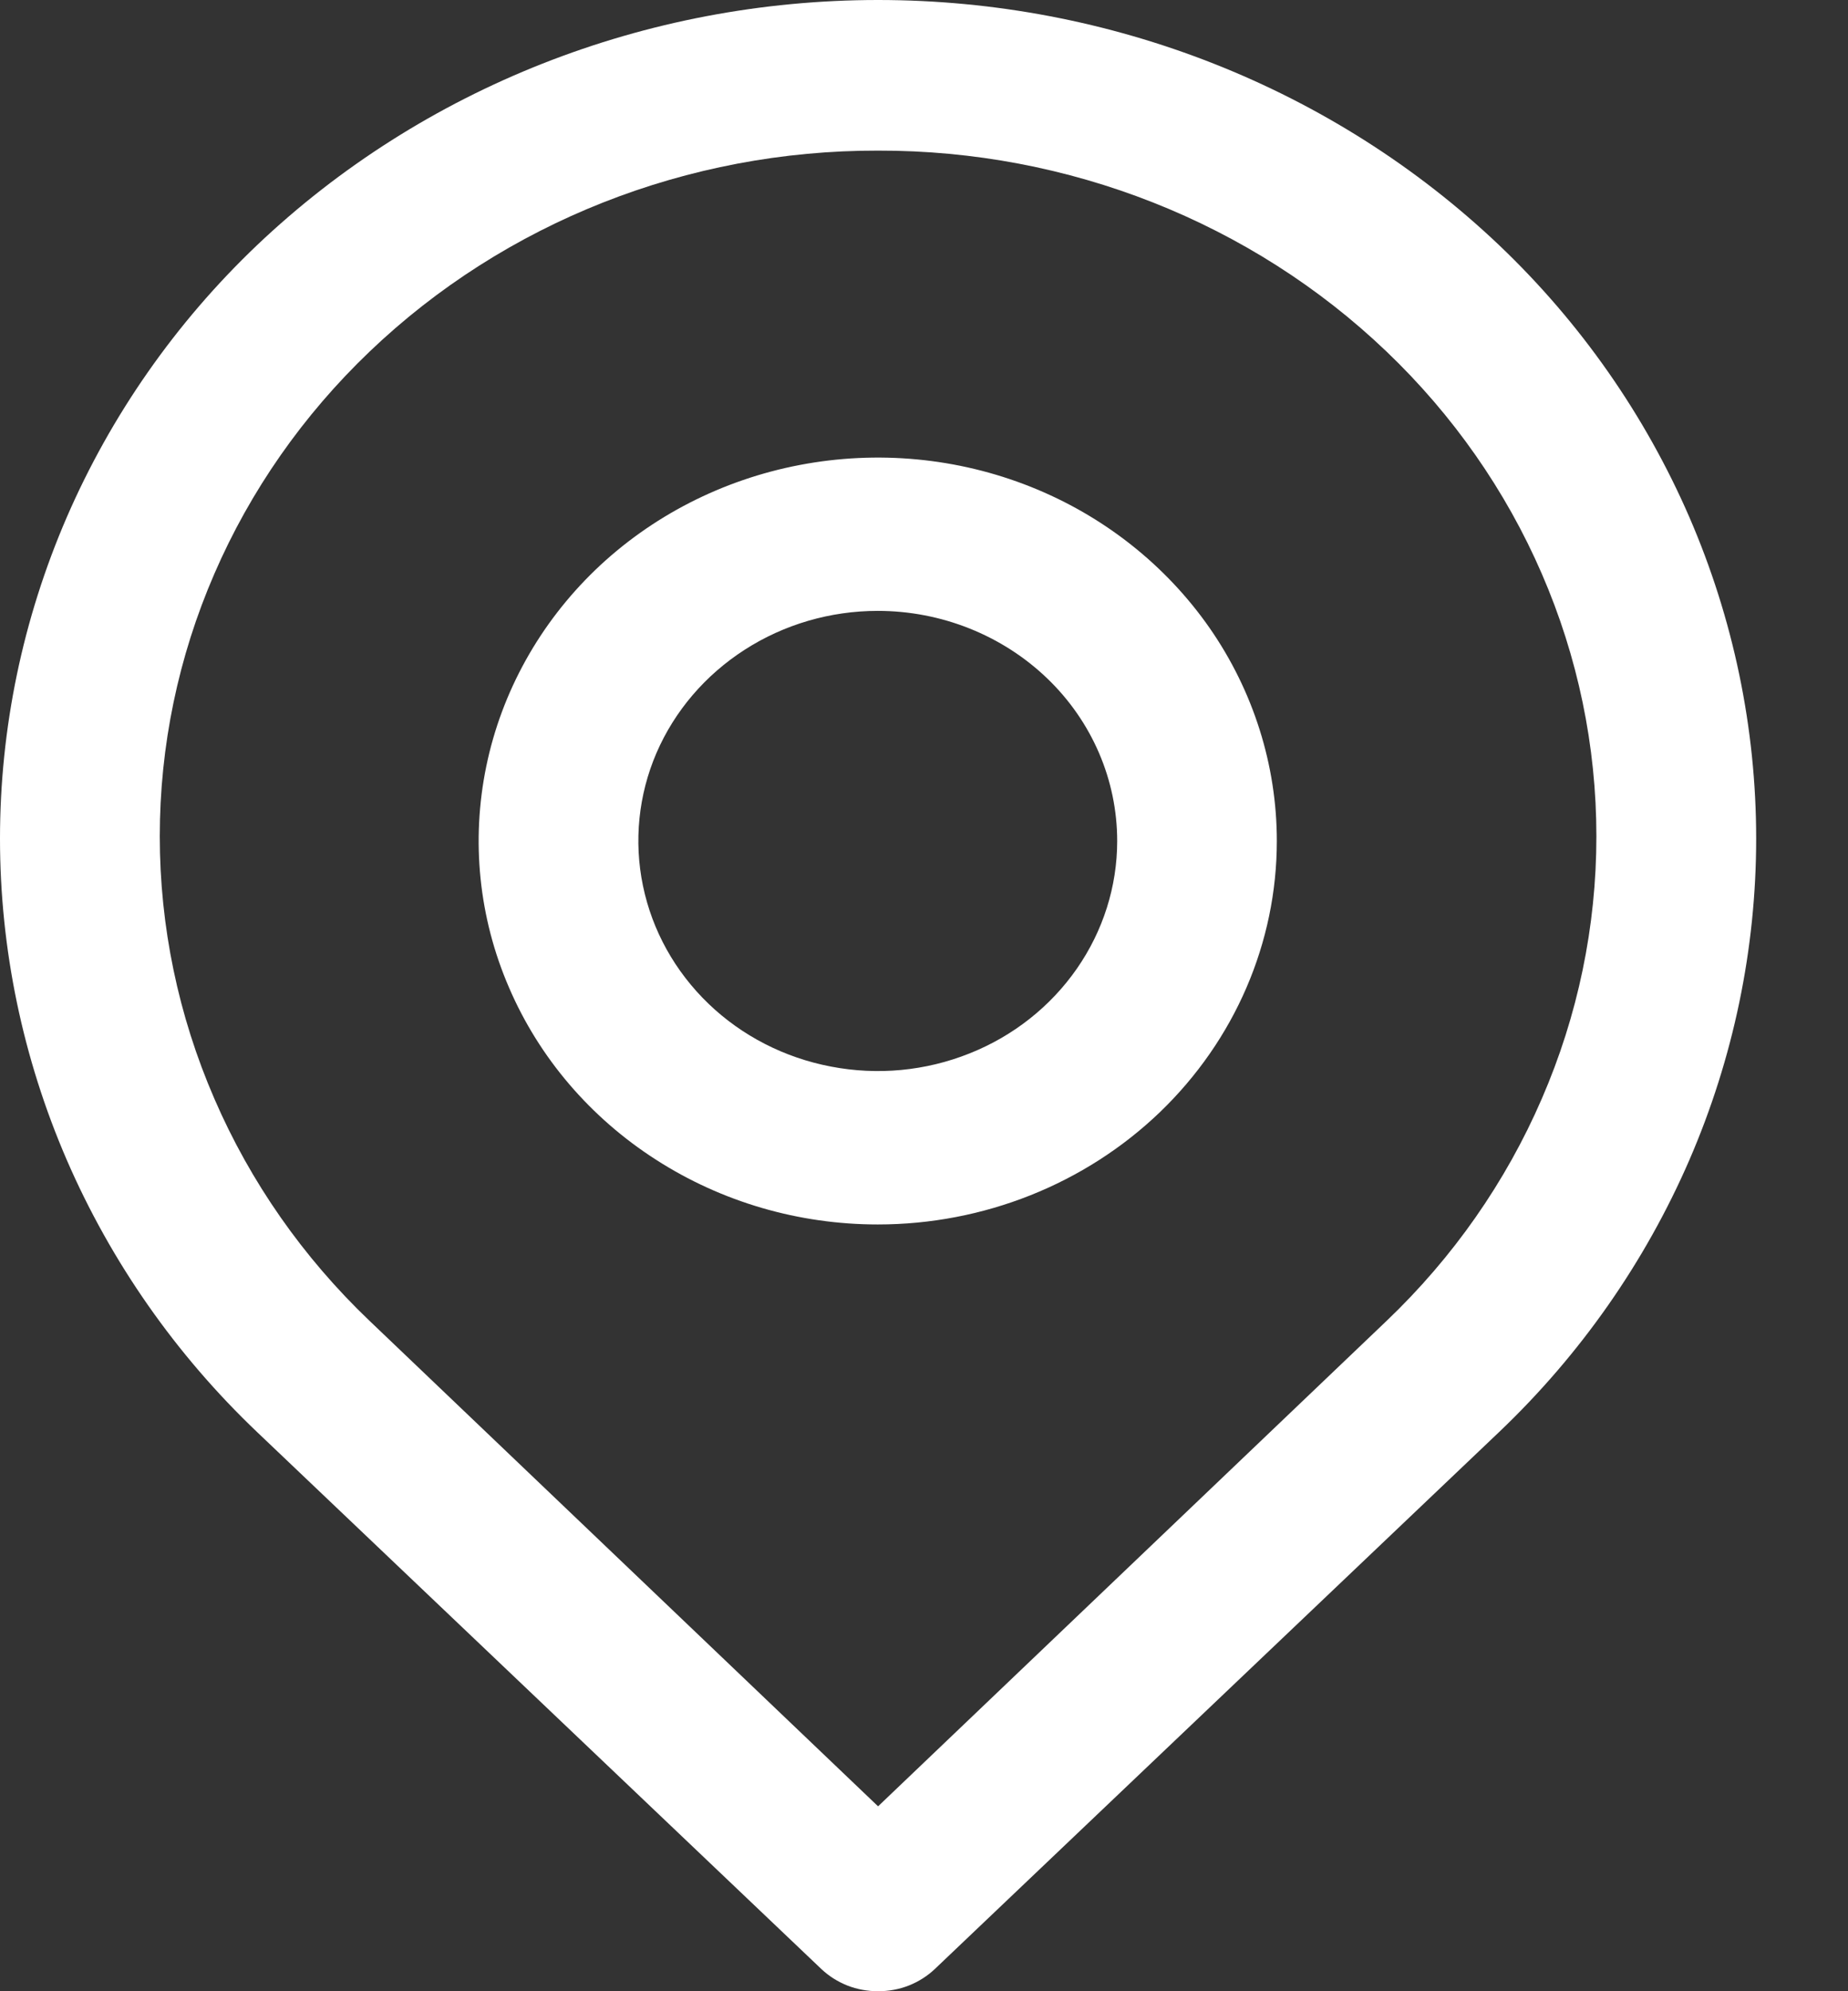 <?xml version="1.0" encoding="UTF-8"?> <svg xmlns="http://www.w3.org/2000/svg" width="13" height="14" viewBox="0 0 13 14" fill="none"><rect x="0" y="0" width="13" height="14" fill="#333333" stroke="none"/><path d="M6.177 14C6.103 14 6.03 13.987 5.961 13.96C5.893 13.933 5.831 13.894 5.778 13.844L1.809 10.069C1.235 9.523 0.781 8.872 0.47 8.156C0.16 7.44 0 6.672 0 5.896C0 5.12 0.16 4.352 0.47 3.636C0.781 2.92 1.235 2.269 1.809 1.723C2.972 0.619 4.542 0 6.177 0C7.812 0 9.382 0.619 10.545 1.723C11.119 2.269 11.573 2.92 11.884 3.636C12.194 4.352 12.354 5.12 12.354 5.896C12.354 6.672 12.194 7.44 11.884 8.156C11.573 8.872 11.119 9.523 10.545 10.069L6.576 13.844C6.523 13.894 6.461 13.933 6.393 13.96C6.324 13.987 6.251 14 6.177 14ZM6.177 1.059C4.837 1.056 3.55 1.564 2.6 2.472C2.132 2.919 1.761 3.45 1.508 4.034C1.254 4.619 1.124 5.246 1.124 5.88C1.124 6.513 1.254 7.14 1.508 7.725C1.761 8.31 2.132 8.841 2.6 9.287L6.177 12.7L9.754 9.287C10.222 8.841 10.593 8.31 10.846 7.725C11.1 7.14 11.23 6.513 11.23 5.88C11.23 5.246 11.1 4.619 10.846 4.034C10.593 3.45 10.222 2.919 9.754 2.472C8.804 1.564 7.517 1.056 6.177 1.059Z" fill="white"></path><path d="M6.175 8.609C5.619 8.609 5.077 8.451 4.615 8.154C4.153 7.858 3.793 7.437 3.581 6.944C3.368 6.452 3.313 5.91 3.421 5.387C3.529 4.864 3.797 4.383 4.189 4.006C4.582 3.629 5.082 3.373 5.627 3.269C6.172 3.165 6.736 3.218 7.249 3.422C7.762 3.626 8.2 3.972 8.509 4.415C8.817 4.858 8.982 5.38 8.982 5.913C8.982 6.628 8.686 7.313 8.16 7.819C7.633 8.325 6.919 8.609 6.175 8.609ZM6.175 4.295C5.841 4.295 5.516 4.39 5.239 4.568C4.962 4.746 4.746 4.998 4.618 5.294C4.491 5.589 4.458 5.915 4.523 6.228C4.588 6.542 4.748 6.83 4.984 7.057C5.219 7.283 5.519 7.437 5.846 7.499C6.173 7.562 6.511 7.53 6.819 7.407C7.127 7.285 7.39 7.077 7.575 6.811C7.76 6.545 7.859 6.233 7.859 5.913C7.859 5.484 7.682 5.072 7.366 4.769C7.05 4.466 6.621 4.295 6.175 4.295Z" fill="white"></path></svg> 